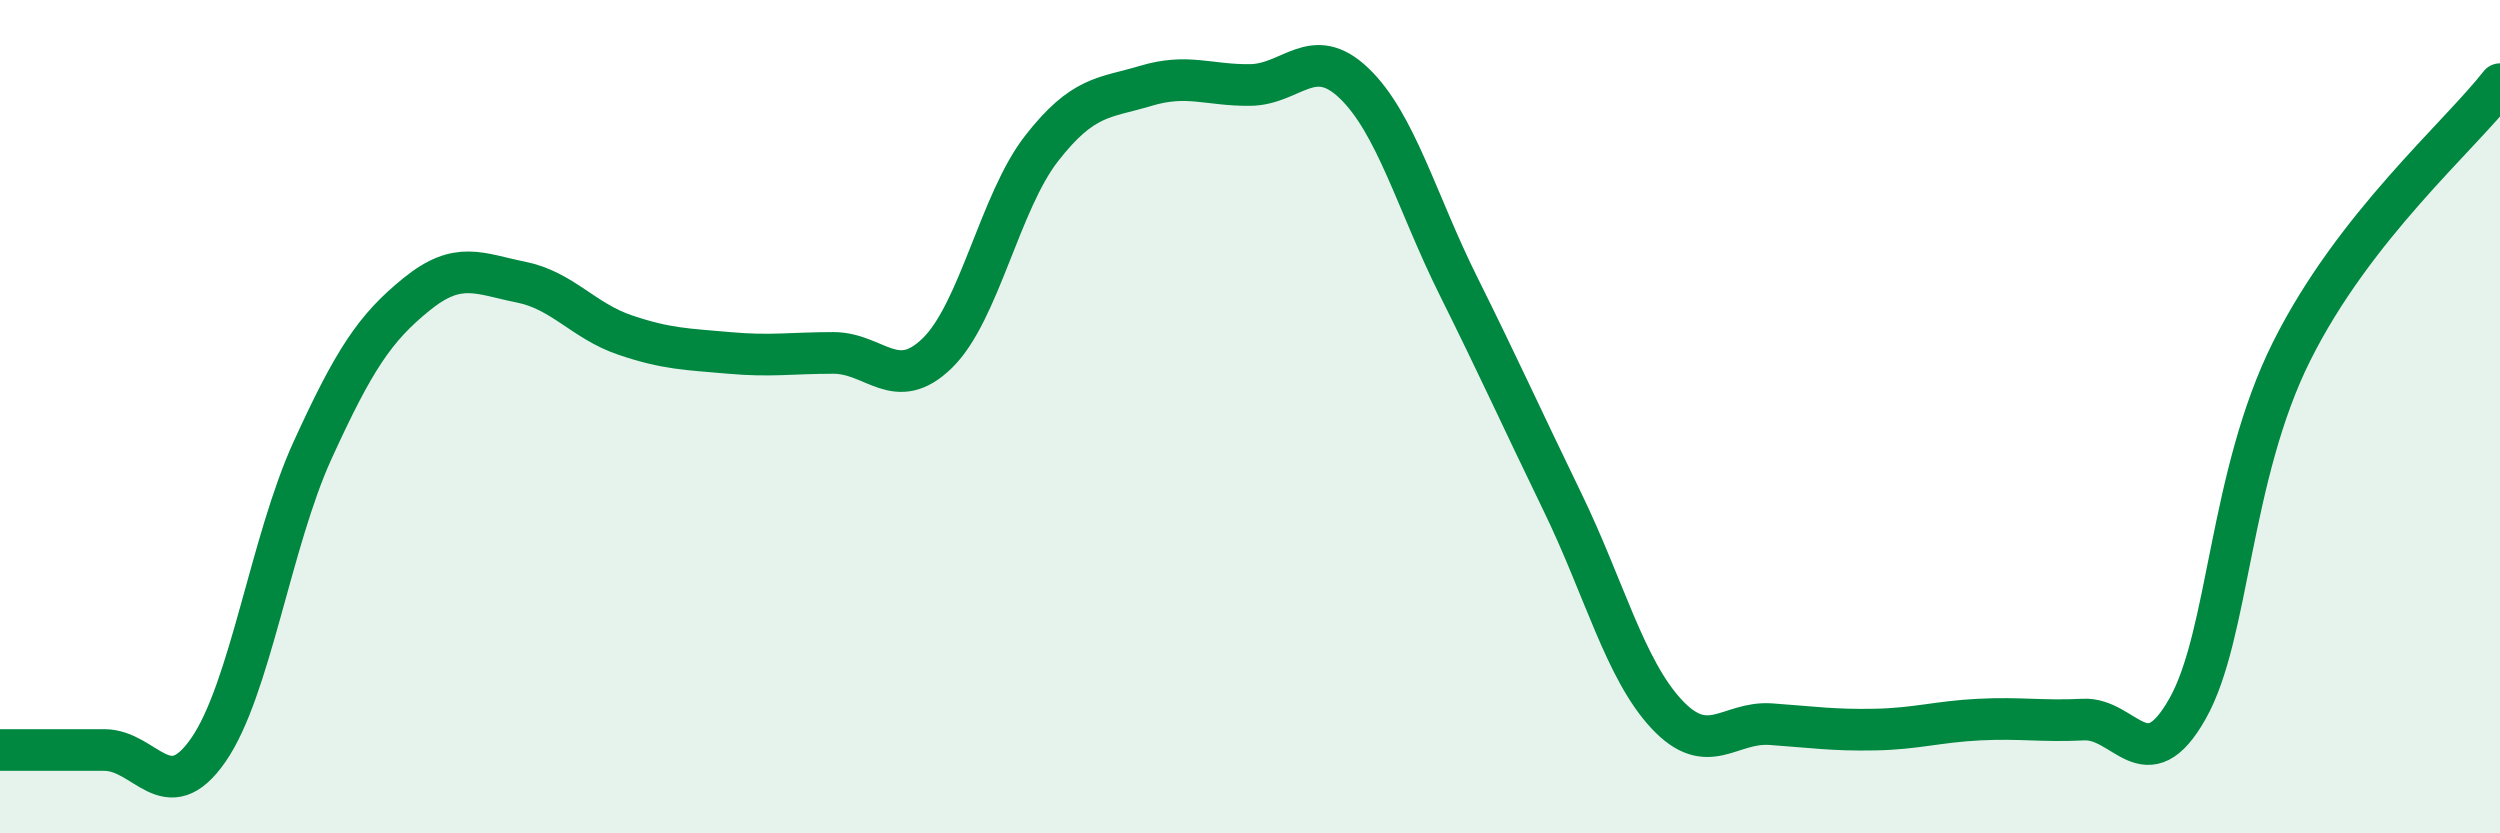
    <svg width="60" height="20" viewBox="0 0 60 20" xmlns="http://www.w3.org/2000/svg">
      <path
        d="M 0,18 C 0.5,18 1.5,18 2.5,18 C 3.5,18 4,19.44 5,18 C 6,16.56 6.5,13 7.5,10.81 C 8.5,8.62 9,7.87 10,7.06 C 11,6.25 11.5,6.57 12.5,6.77 C 13.5,6.97 14,7.7 15,8.04 C 16,8.38 16.5,8.38 17.5,8.47 C 18.5,8.56 19,8.47 20,8.47 C 21,8.47 21.5,9.45 22.5,8.47 C 23.5,7.49 24,4.84 25,3.56 C 26,2.28 26.5,2.36 27.5,2.06 C 28.5,1.76 29,2.05 30,2.04 C 31,2.03 31.5,1.04 32.5,2 C 33.5,2.96 34,4.85 35,6.86 C 36,8.87 36.5,9.99 37.5,12.05 C 38.5,14.11 39,16.07 40,17.14 C 41,18.21 41.5,17.31 42.5,17.38 C 43.5,17.45 44,17.53 45,17.51 C 46,17.49 46.5,17.32 47.5,17.27 C 48.5,17.22 49,17.32 50,17.27 C 51,17.22 51.5,18.78 52.5,17.01 C 53.5,15.24 53.5,11.43 55,8.43 C 56.5,5.43 59,3.3 60,2.02L60 20L0 20Z"
        fill="#008740"
        opacity="0.1"
        stroke-linecap="round"
        stroke-linejoin="round"
      />
      <path
        d="M 0,18 C 0.5,18 1.5,18 2.5,18 C 3.5,18 4,19.44 5,18 C 6,16.56 6.5,13 7.5,10.81 C 8.5,8.62 9,7.87 10,7.06 C 11,6.25 11.5,6.57 12.5,6.77 C 13.5,6.97 14,7.7 15,8.04 C 16,8.38 16.5,8.38 17.5,8.47 C 18.5,8.56 19,8.47 20,8.47 C 21,8.47 21.5,9.45 22.5,8.47 C 23.5,7.49 24,4.84 25,3.56 C 26,2.28 26.5,2.36 27.5,2.06 C 28.5,1.76 29,2.05 30,2.04 C 31,2.03 31.5,1.04 32.5,2 C 33.5,2.96 34,4.85 35,6.86 C 36,8.87 36.5,9.99 37.5,12.05 C 38.5,14.11 39,16.07 40,17.14 C 41,18.21 41.5,17.31 42.5,17.38 C 43.5,17.45 44,17.53 45,17.51 C 46,17.49 46.5,17.32 47.5,17.27 C 48.5,17.22 49,17.32 50,17.27 C 51,17.22 51.5,18.78 52.5,17.01 C 53.5,15.24 53.5,11.43 55,8.43 C 56.5,5.43 59,3.3 60,2.02"
        stroke="#008740"
        stroke-width="1"
        fill="none"
        stroke-linecap="round"
        stroke-linejoin="round"
      />
    </svg>
  